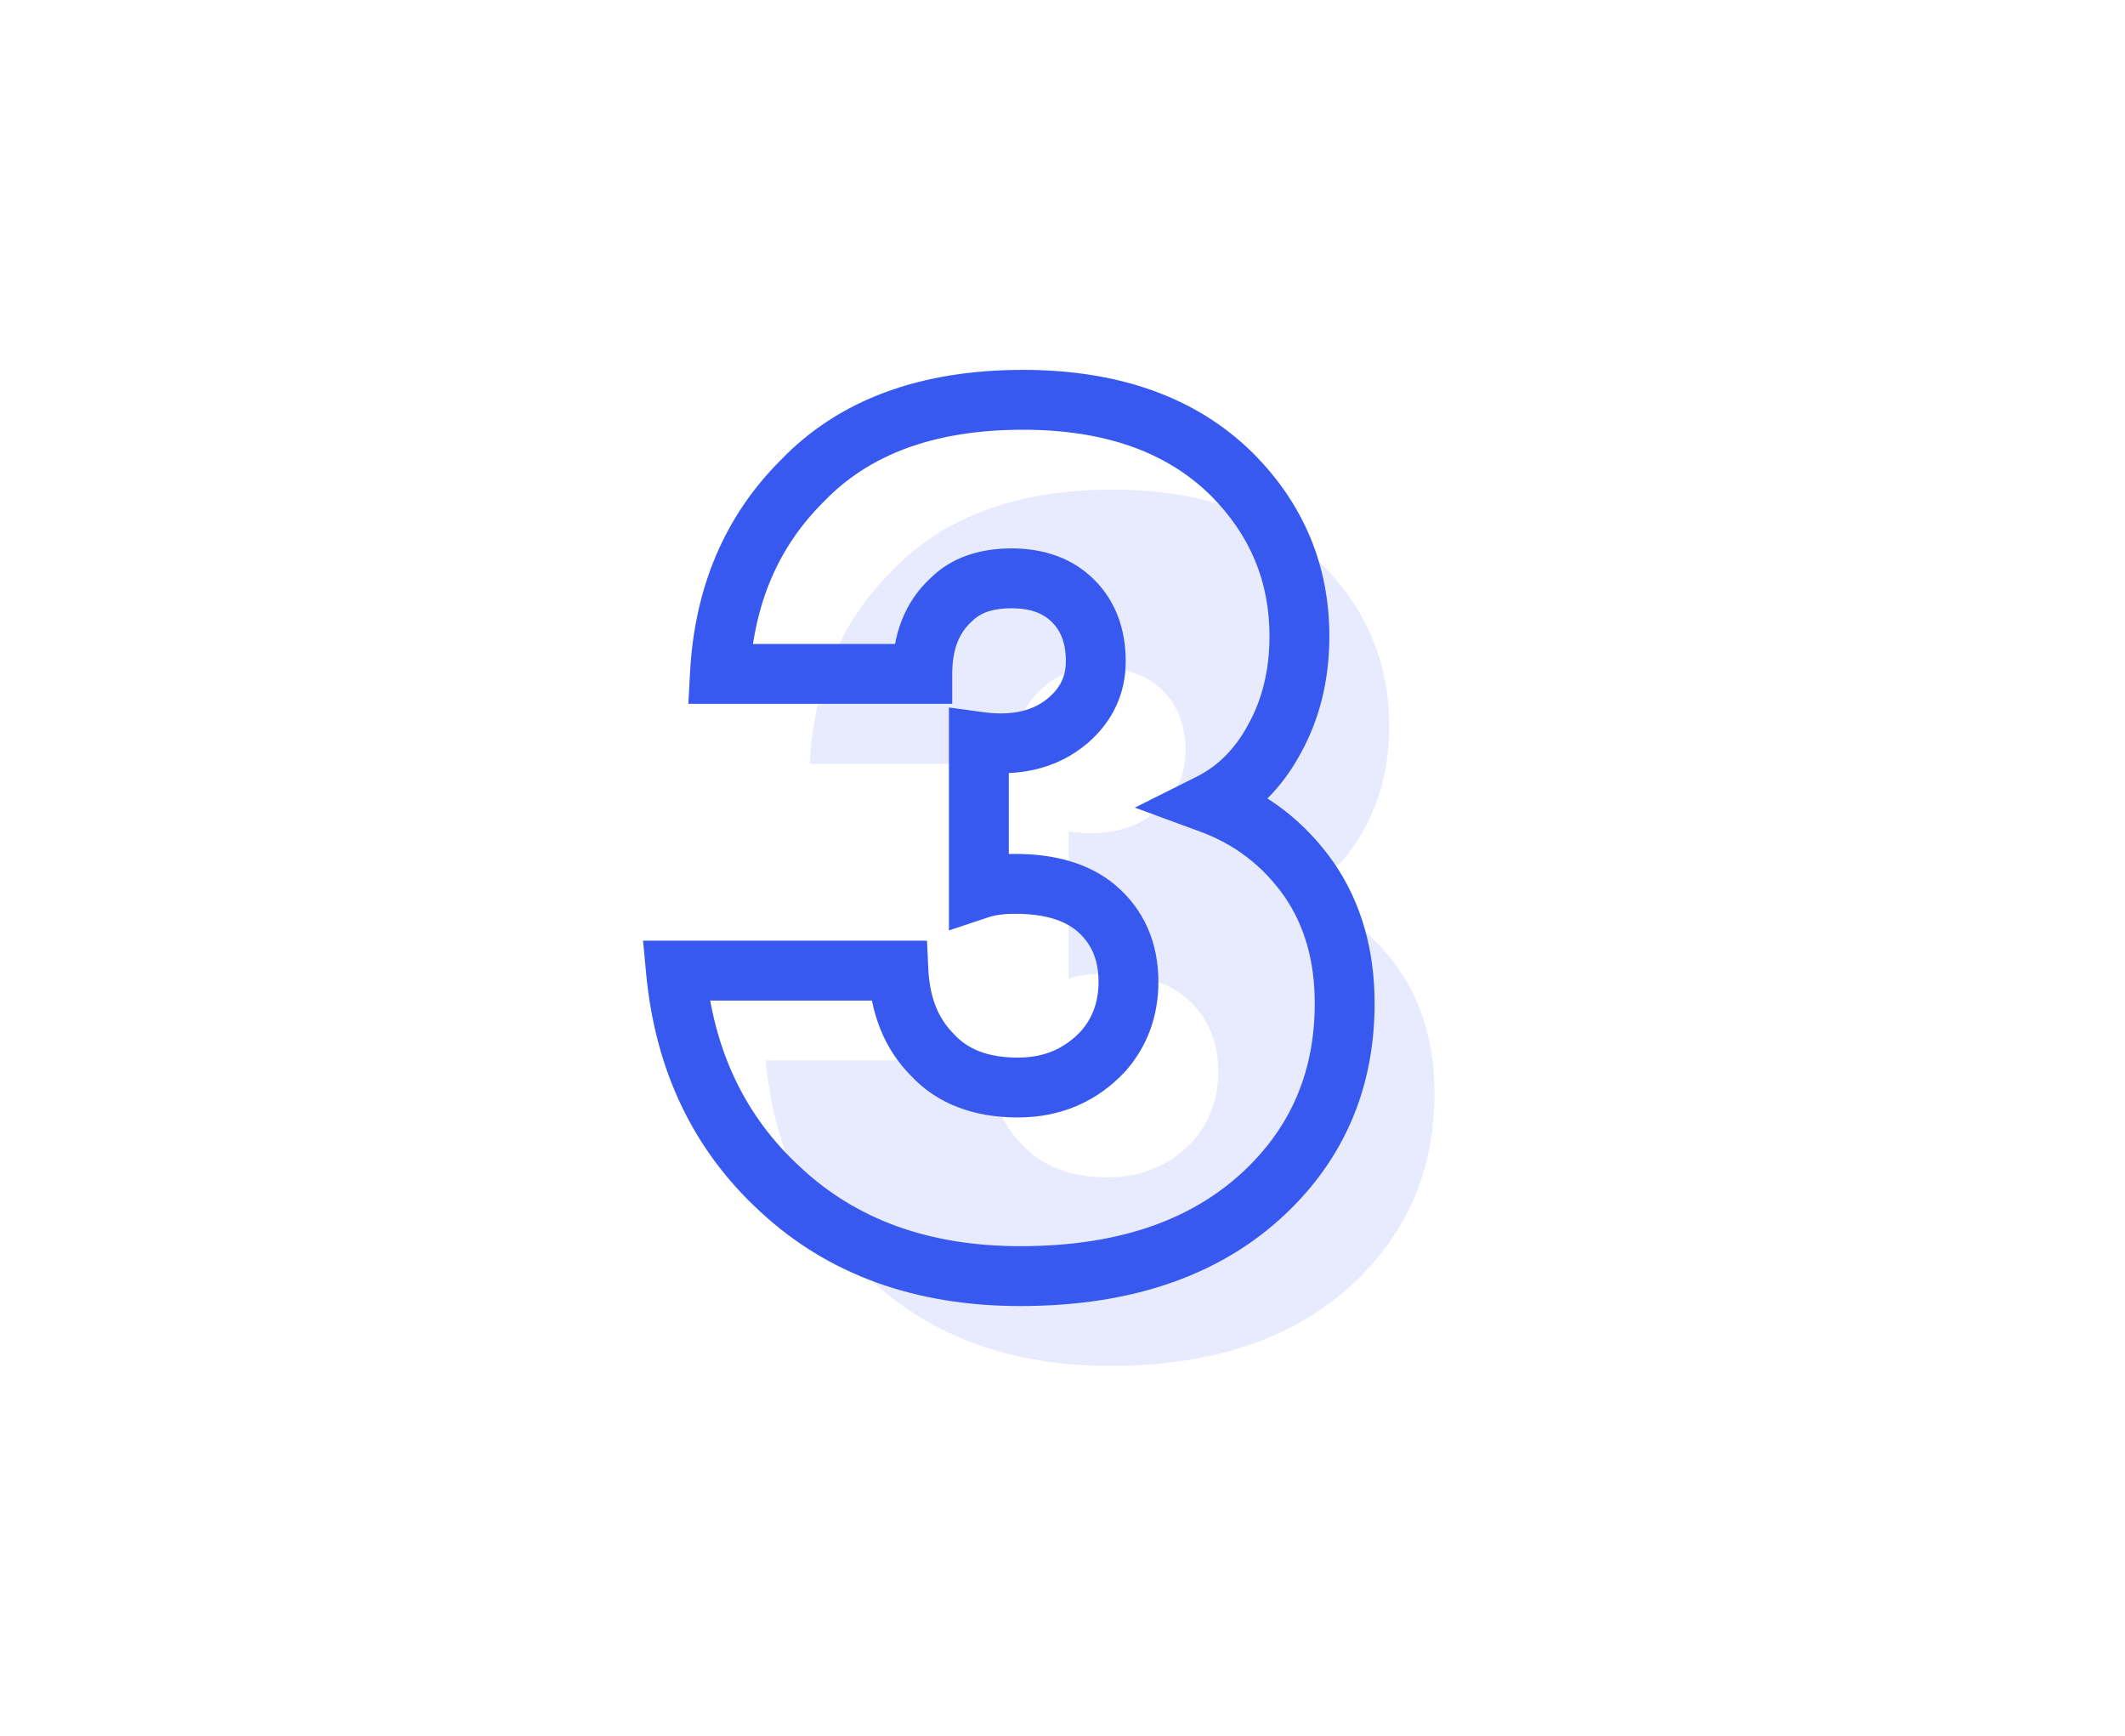 <?xml version="1.0" encoding="UTF-8"?> <svg xmlns="http://www.w3.org/2000/svg" width="71" height="58" viewBox="0 0 71 58" fill="none"> <path d="M25.584 35.424H33.018C33.074 36.6 33.452 37.538 34.152 38.238C34.824 38.966 35.776 39.33 37.008 39.33C38.156 39.33 39.108 38.924 39.864 38.112C40.424 37.468 40.704 36.698 40.704 35.802C40.704 34.766 40.34 33.94 39.612 33.324C38.968 32.792 38.072 32.526 36.924 32.526C36.448 32.526 36.042 32.582 35.706 32.694V27.78C36.938 27.948 37.932 27.71 38.688 27.066C39.304 26.534 39.612 25.876 39.612 25.092C39.612 24.252 39.36 23.58 38.856 23.076C38.352 22.572 37.666 22.32 36.798 22.32C35.93 22.32 35.258 22.558 34.782 23.034C34.138 23.622 33.816 24.448 33.816 25.512H27.054C27.194 22.908 28.104 20.766 29.784 19.086C31.52 17.266 33.984 16.356 37.176 16.356C40.144 16.356 42.468 17.182 44.148 18.834C45.66 20.346 46.416 22.152 46.416 24.252C46.416 25.54 46.136 26.688 45.576 27.696C45.044 28.676 44.33 29.39 43.434 29.838C44.806 30.342 45.912 31.196 46.752 32.4C47.536 33.548 47.928 34.92 47.928 36.516C47.928 38.952 47.102 40.996 45.45 42.648C43.462 44.636 40.676 45.63 37.092 45.63C33.816 45.63 31.142 44.664 29.07 42.732C27.026 40.856 25.864 38.42 25.584 35.424Z" fill="#3759F0" fill-opacity="0.12"></path> <path d="M22.584 32.424V31.424H21.486L21.588 32.517L22.584 32.424ZM30.018 32.424L31.017 32.376L30.972 31.424H30.018V32.424ZM31.152 35.238L31.887 34.56L31.873 34.545L31.859 34.531L31.152 35.238ZM36.864 35.112L37.596 35.793L37.608 35.781L37.619 35.768L36.864 35.112ZM36.612 30.324L37.258 29.561L37.249 29.553L36.612 30.324ZM32.706 29.694H31.706V31.081L33.022 30.643L32.706 29.694ZM32.706 24.78L32.841 23.789L31.706 23.634V24.78H32.706ZM35.688 24.066L36.337 24.827L36.342 24.823L35.688 24.066ZM31.782 20.034L32.456 20.773L32.473 20.757L32.489 20.741L31.782 20.034ZM30.816 22.512V23.512H31.816V22.512H30.816ZM24.054 22.512L23.056 22.458L22.999 23.512H24.054V22.512ZM26.784 16.086L27.491 16.793L27.5 16.785L27.508 16.776L26.784 16.086ZM41.148 15.834L41.855 15.127L41.849 15.121L41.148 15.834ZM42.576 24.696L41.702 24.21L41.697 24.219L42.576 24.696ZM40.434 26.838L39.987 25.944L37.917 26.979L40.089 27.777L40.434 26.838ZM43.752 29.4L44.578 28.836L44.572 28.828L43.752 29.4ZM42.45 39.648L43.157 40.355L42.45 39.648ZM26.07 39.732L26.752 39.001L26.746 38.995L26.07 39.732ZM22.584 33.424H30.018V31.424H22.584V33.424ZM29.019 32.472C29.085 33.846 29.537 35.037 30.445 35.945L31.859 34.531C31.367 34.039 31.064 33.354 31.017 32.376L29.019 32.472ZM30.417 35.916C31.323 36.897 32.57 37.33 34.008 37.33V35.33C32.983 35.33 32.325 35.035 31.887 34.56L30.417 35.916ZM34.008 37.33C35.423 37.33 36.644 36.816 37.596 35.793L36.132 34.431C35.573 35.032 34.889 35.33 34.008 35.33V37.33ZM37.619 35.768C38.346 34.932 38.704 33.926 38.704 32.802H36.704C36.704 33.47 36.503 34.004 36.11 34.456L37.619 35.768ZM38.704 32.802C38.704 31.501 38.232 30.384 37.258 29.561L35.966 31.087C36.449 31.495 36.704 32.031 36.704 32.802H38.704ZM37.249 29.553C36.369 28.826 35.218 28.526 33.924 28.526V30.526C34.926 30.526 35.568 30.758 35.975 31.095L37.249 29.553ZM33.924 28.526C33.375 28.526 32.856 28.59 32.39 28.745L33.022 30.643C33.228 30.574 33.521 30.526 33.924 30.526V28.526ZM33.706 29.694V24.78H31.706V29.694H33.706ZM32.571 25.771C34.009 25.967 35.312 25.701 36.337 24.827L35.04 23.305C34.553 23.72 33.868 23.929 32.841 23.789L32.571 25.771ZM36.342 24.823C37.168 24.109 37.612 23.179 37.612 22.092H35.612C35.612 22.573 35.44 22.959 35.035 23.309L36.342 24.823ZM37.612 22.092C37.612 21.038 37.288 20.094 36.563 19.369L35.149 20.783C35.432 21.066 35.612 21.466 35.612 22.092H37.612ZM36.563 19.369C35.832 18.638 34.87 18.32 33.798 18.32V20.32C34.462 20.32 34.872 20.506 35.149 20.783L36.563 19.369ZM33.798 18.32C32.745 18.32 31.789 18.613 31.075 19.327L32.489 20.741C32.728 20.503 33.115 20.32 33.798 20.32V18.32ZM31.108 19.296C30.212 20.114 29.816 21.234 29.816 22.512H31.816C31.816 21.662 32.065 21.13 32.456 20.773L31.108 19.296ZM30.816 21.512H24.054V23.512H30.816V21.512ZM25.053 22.566C25.181 20.182 26.003 18.281 27.491 16.793L26.077 15.379C24.205 17.251 23.207 19.634 23.056 22.458L25.053 22.566ZM27.508 16.776C29.007 15.204 31.18 14.356 34.176 14.356V12.356C30.789 12.356 28.033 13.328 26.061 15.396L27.508 16.776ZM34.176 14.356C36.953 14.356 39 15.124 40.447 16.547L41.849 15.121C39.937 13.24 37.335 12.356 34.176 12.356V14.356ZM40.441 16.541C41.769 17.869 42.416 19.423 42.416 21.252H44.416C44.416 18.881 43.551 16.823 41.855 15.127L40.441 16.541ZM42.416 21.252C42.416 22.39 42.17 23.368 41.702 24.21L43.45 25.182C44.102 24.008 44.416 22.69 44.416 21.252H42.416ZM41.697 24.219C41.252 25.04 40.679 25.597 39.987 25.944L40.881 27.732C41.981 27.183 42.837 26.312 43.455 25.173L41.697 24.219ZM40.089 27.777C41.268 28.21 42.209 28.935 42.932 29.972L44.572 28.828C43.616 27.457 42.344 26.474 40.779 25.899L40.089 27.777ZM42.926 29.964C43.581 30.922 43.928 32.09 43.928 33.516H45.928C45.928 31.75 45.492 30.174 44.578 28.836L42.926 29.964ZM43.928 33.516C43.928 35.699 43.199 37.485 41.743 38.941L43.157 40.355C45.006 38.507 45.928 36.205 45.928 33.516H43.928ZM41.743 38.941C39.991 40.693 37.487 41.63 34.092 41.63V43.63C37.865 43.63 40.934 42.579 43.157 40.355L41.743 38.941ZM34.092 41.63C31.027 41.63 28.61 40.733 26.752 39.001L25.388 40.463C27.674 42.595 30.605 43.63 34.092 43.63V41.63ZM26.746 38.995C24.901 37.302 23.839 35.103 23.58 32.331L21.588 32.517C21.89 35.737 23.151 38.41 25.394 40.469L26.746 38.995Z" fill="#3759F0"></path> </svg> 